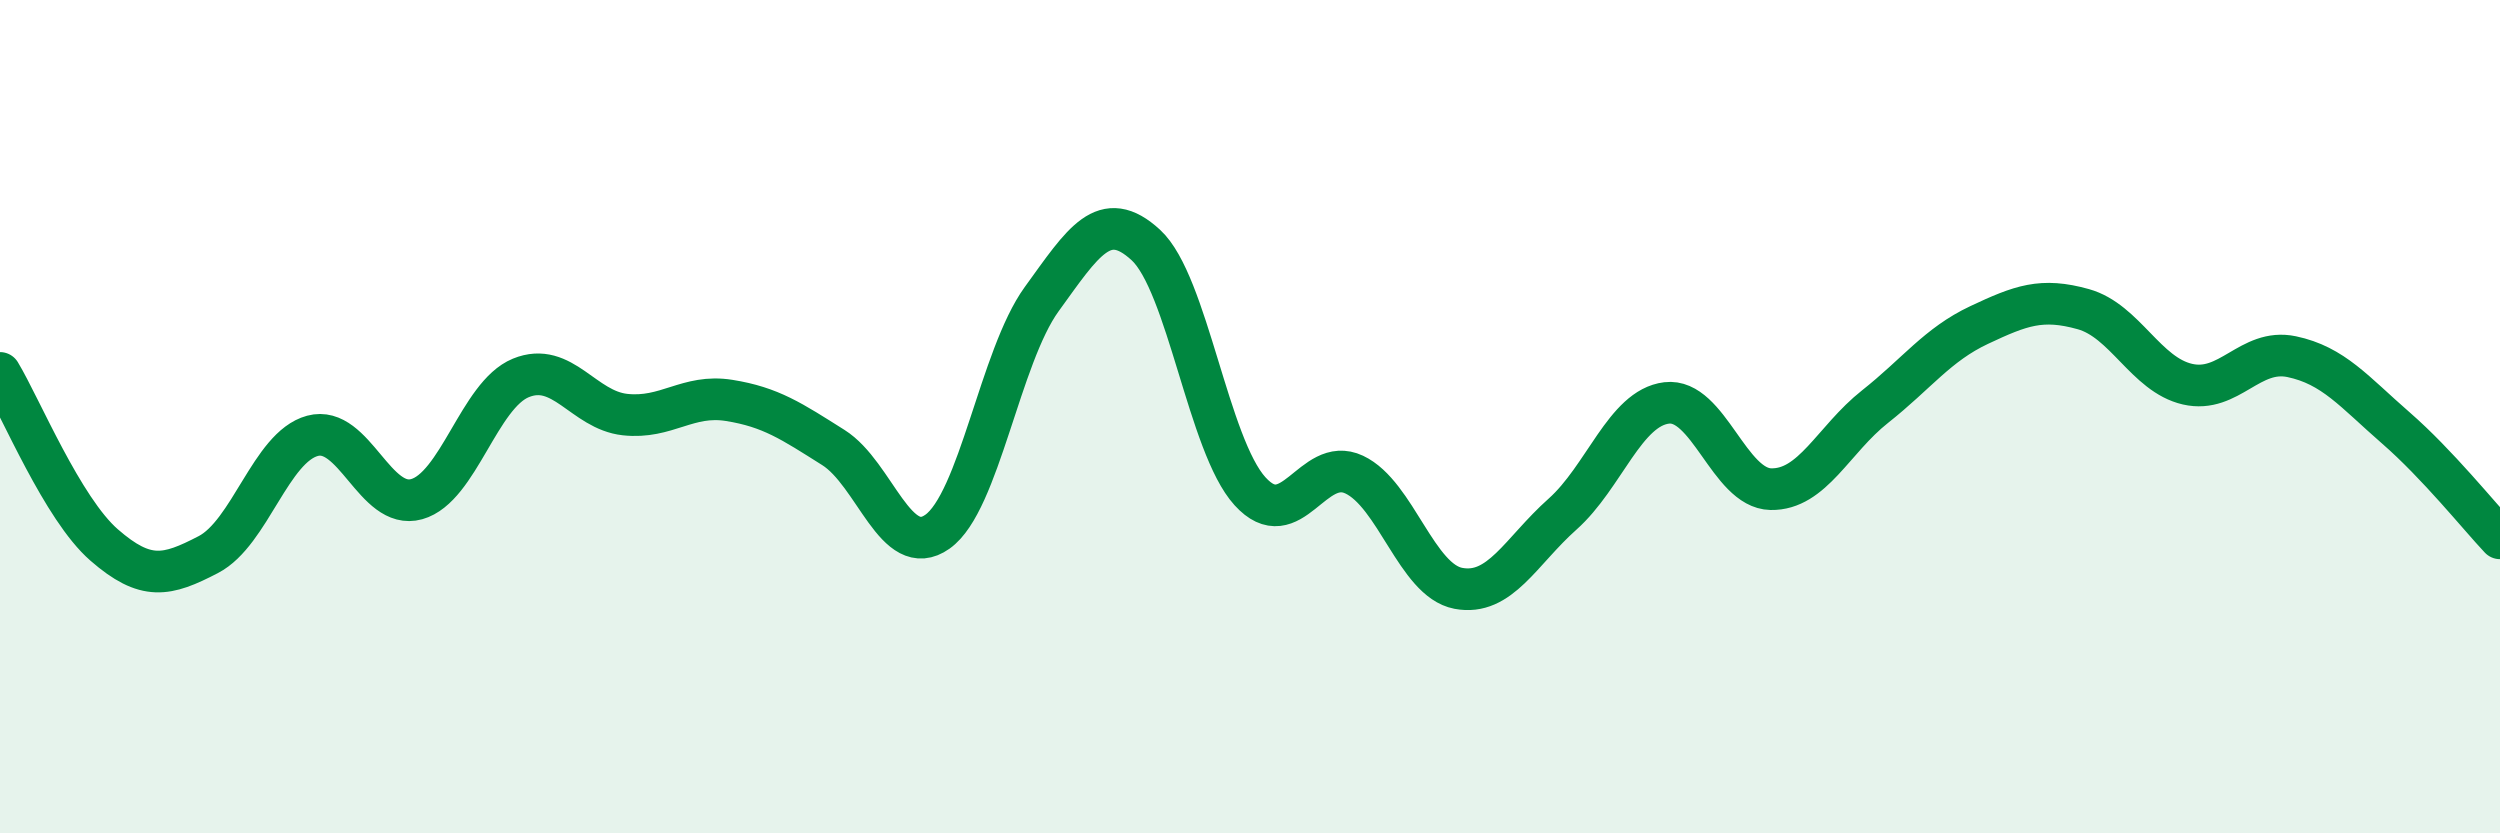 
    <svg width="60" height="20" viewBox="0 0 60 20" xmlns="http://www.w3.org/2000/svg">
      <path
        d="M 0,8.95 C 0.5,9.78 1.5,12.21 2.5,13.08 C 3.5,13.95 4,13.83 5,13.31 C 6,12.79 6.5,10.73 7.5,10.46 C 8.5,10.19 9,12.26 10,11.98 C 11,11.7 11.5,9.48 12.5,9.07 C 13.5,8.66 14,9.84 15,9.95 C 16,10.06 16.5,9.45 17.5,9.61 C 18.5,9.77 19,10.11 20,10.74 C 21,11.37 21.5,13.47 22.5,12.76 C 23.5,12.05 24,8.56 25,7.18 C 26,5.8 26.5,4.96 27.5,5.88 C 28.5,6.8 29,10.69 30,11.79 C 31,12.89 31.5,10.92 32.5,11.39 C 33.5,11.86 34,13.93 35,14.12 C 36,14.31 36.5,13.23 37.5,12.34 C 38.5,11.45 39,9.79 40,9.67 C 41,9.55 41.5,11.72 42.5,11.74 C 43.5,11.76 44,10.55 45,9.76 C 46,8.97 46.5,8.27 47.5,7.8 C 48.5,7.33 49,7.14 50,7.42 C 51,7.7 51.5,8.99 52.5,9.22 C 53.5,9.45 54,8.35 55,8.56 C 56,8.77 56.5,9.4 57.5,10.27 C 58.5,11.14 59.5,12.39 60,12.92L60 20L0 20Z"
        fill="#008740"
        opacity="0.1"
        stroke-linecap="round"
        stroke-linejoin="round"
      />
      <path
        d="M 0,8.95 C 0.5,9.78 1.5,12.21 2.5,13.08 C 3.5,13.95 4,13.83 5,13.31 C 6,12.79 6.5,10.73 7.5,10.46 C 8.5,10.19 9,12.26 10,11.98 C 11,11.7 11.5,9.48 12.5,9.07 C 13.5,8.66 14,9.84 15,9.95 C 16,10.06 16.5,9.45 17.5,9.61 C 18.5,9.77 19,10.11 20,10.74 C 21,11.37 21.5,13.47 22.5,12.76 C 23.5,12.05 24,8.56 25,7.18 C 26,5.8 26.5,4.96 27.5,5.88 C 28.5,6.8 29,10.69 30,11.79 C 31,12.89 31.5,10.92 32.5,11.39 C 33.5,11.86 34,13.93 35,14.12 C 36,14.31 36.5,13.23 37.5,12.34 C 38.5,11.45 39,9.79 40,9.67 C 41,9.55 41.5,11.72 42.5,11.74 C 43.5,11.76 44,10.55 45,9.76 C 46,8.97 46.5,8.27 47.5,7.8 C 48.5,7.33 49,7.14 50,7.42 C 51,7.7 51.5,8.99 52.5,9.22 C 53.5,9.45 54,8.35 55,8.56 C 56,8.77 56.5,9.4 57.5,10.27 C 58.5,11.14 59.5,12.39 60,12.92"
        stroke="#008740"
        stroke-width="1"
        fill="none"
        stroke-linecap="round"
        stroke-linejoin="round"
      />
    </svg>
  